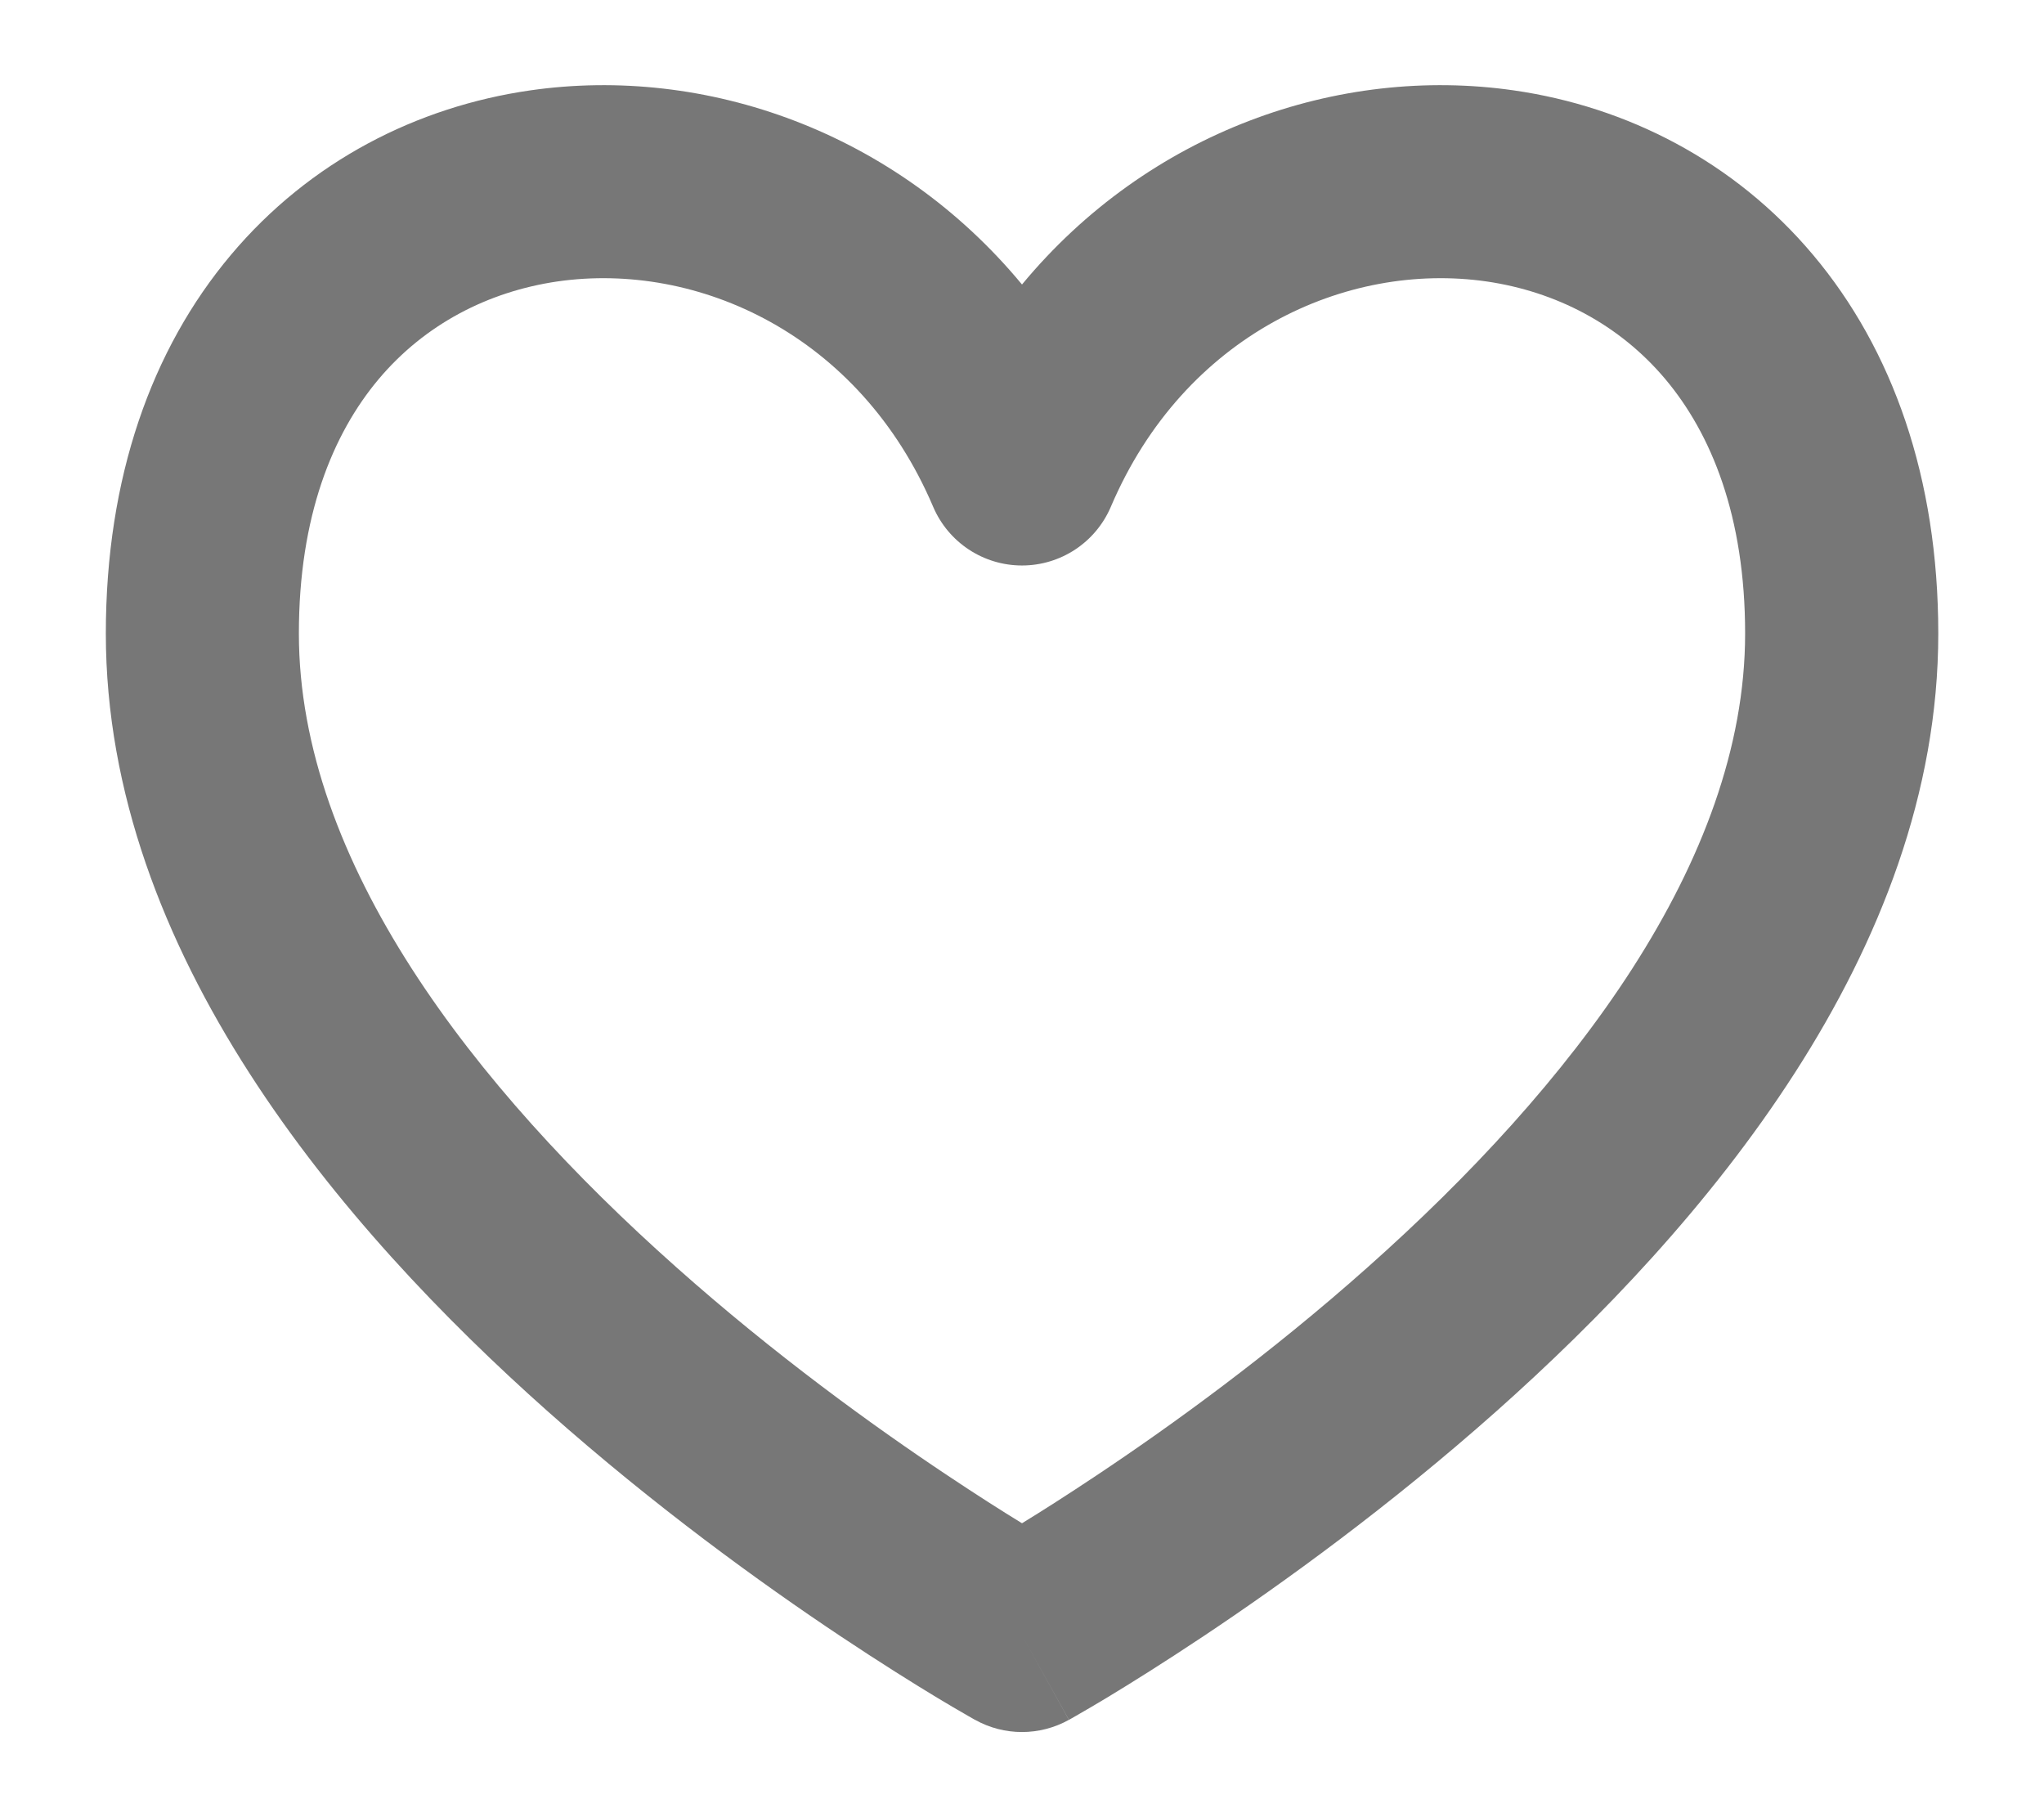 <svg width="18" height="16" viewBox="0 0 18 16" fill="none" xmlns="http://www.w3.org/2000/svg">
<path fill-rule="evenodd" clip-rule="evenodd" d="M3.334 3.339C2.93 3.82 2.632 4.545 2.632 5.578C2.632 7.587 4.171 9.572 5.956 11.158C6.82 11.927 7.689 12.555 8.344 12.991C8.602 13.163 8.825 13.305 9 13.412C9.175 13.305 9.398 13.163 9.656 12.991C10.311 12.555 11.18 11.927 12.044 11.158C13.829 9.572 15.368 7.587 15.368 5.578C15.368 4.545 15.07 3.82 14.666 3.339C14.259 2.855 13.701 2.567 13.09 2.478C11.858 2.301 10.429 2.943 9.782 4.463C9.648 4.776 9.341 4.979 9 4.979C8.659 4.979 8.352 4.776 8.218 4.463C7.571 2.943 6.142 2.301 4.91 2.478C4.299 2.567 3.741 2.855 3.334 3.339ZM9 14.4C8.587 15.143 8.587 15.143 8.587 15.143L8.584 15.142L8.579 15.139L8.56 15.128C8.545 15.119 8.522 15.107 8.494 15.09C8.436 15.057 8.354 15.009 8.251 14.947C8.044 14.822 7.751 14.639 7.401 14.406C6.702 13.94 5.766 13.264 4.826 12.429C3.001 10.807 0.932 8.381 0.932 5.578C0.932 4.205 1.335 3.075 2.033 2.245C2.729 1.417 3.676 0.939 4.668 0.796C6.215 0.573 7.888 1.162 9 2.505C10.112 1.162 11.785 0.573 13.332 0.796C14.324 0.939 15.271 1.417 15.967 2.245C16.665 3.075 17.069 4.205 17.069 5.578C17.069 8.381 14.999 10.807 13.174 12.429C12.234 13.264 11.298 13.94 10.599 14.406C10.249 14.639 9.956 14.822 9.749 14.947C9.646 15.009 9.564 15.057 9.506 15.09C9.478 15.107 9.455 15.119 9.44 15.128L9.421 15.139L9.416 15.142L9.414 15.143C9.414 15.143 9.413 15.143 9 14.4ZM9 14.4L9.413 15.143C9.156 15.286 8.843 15.286 8.587 15.143L9 14.4Z" fill="#777777"/>
</svg>
